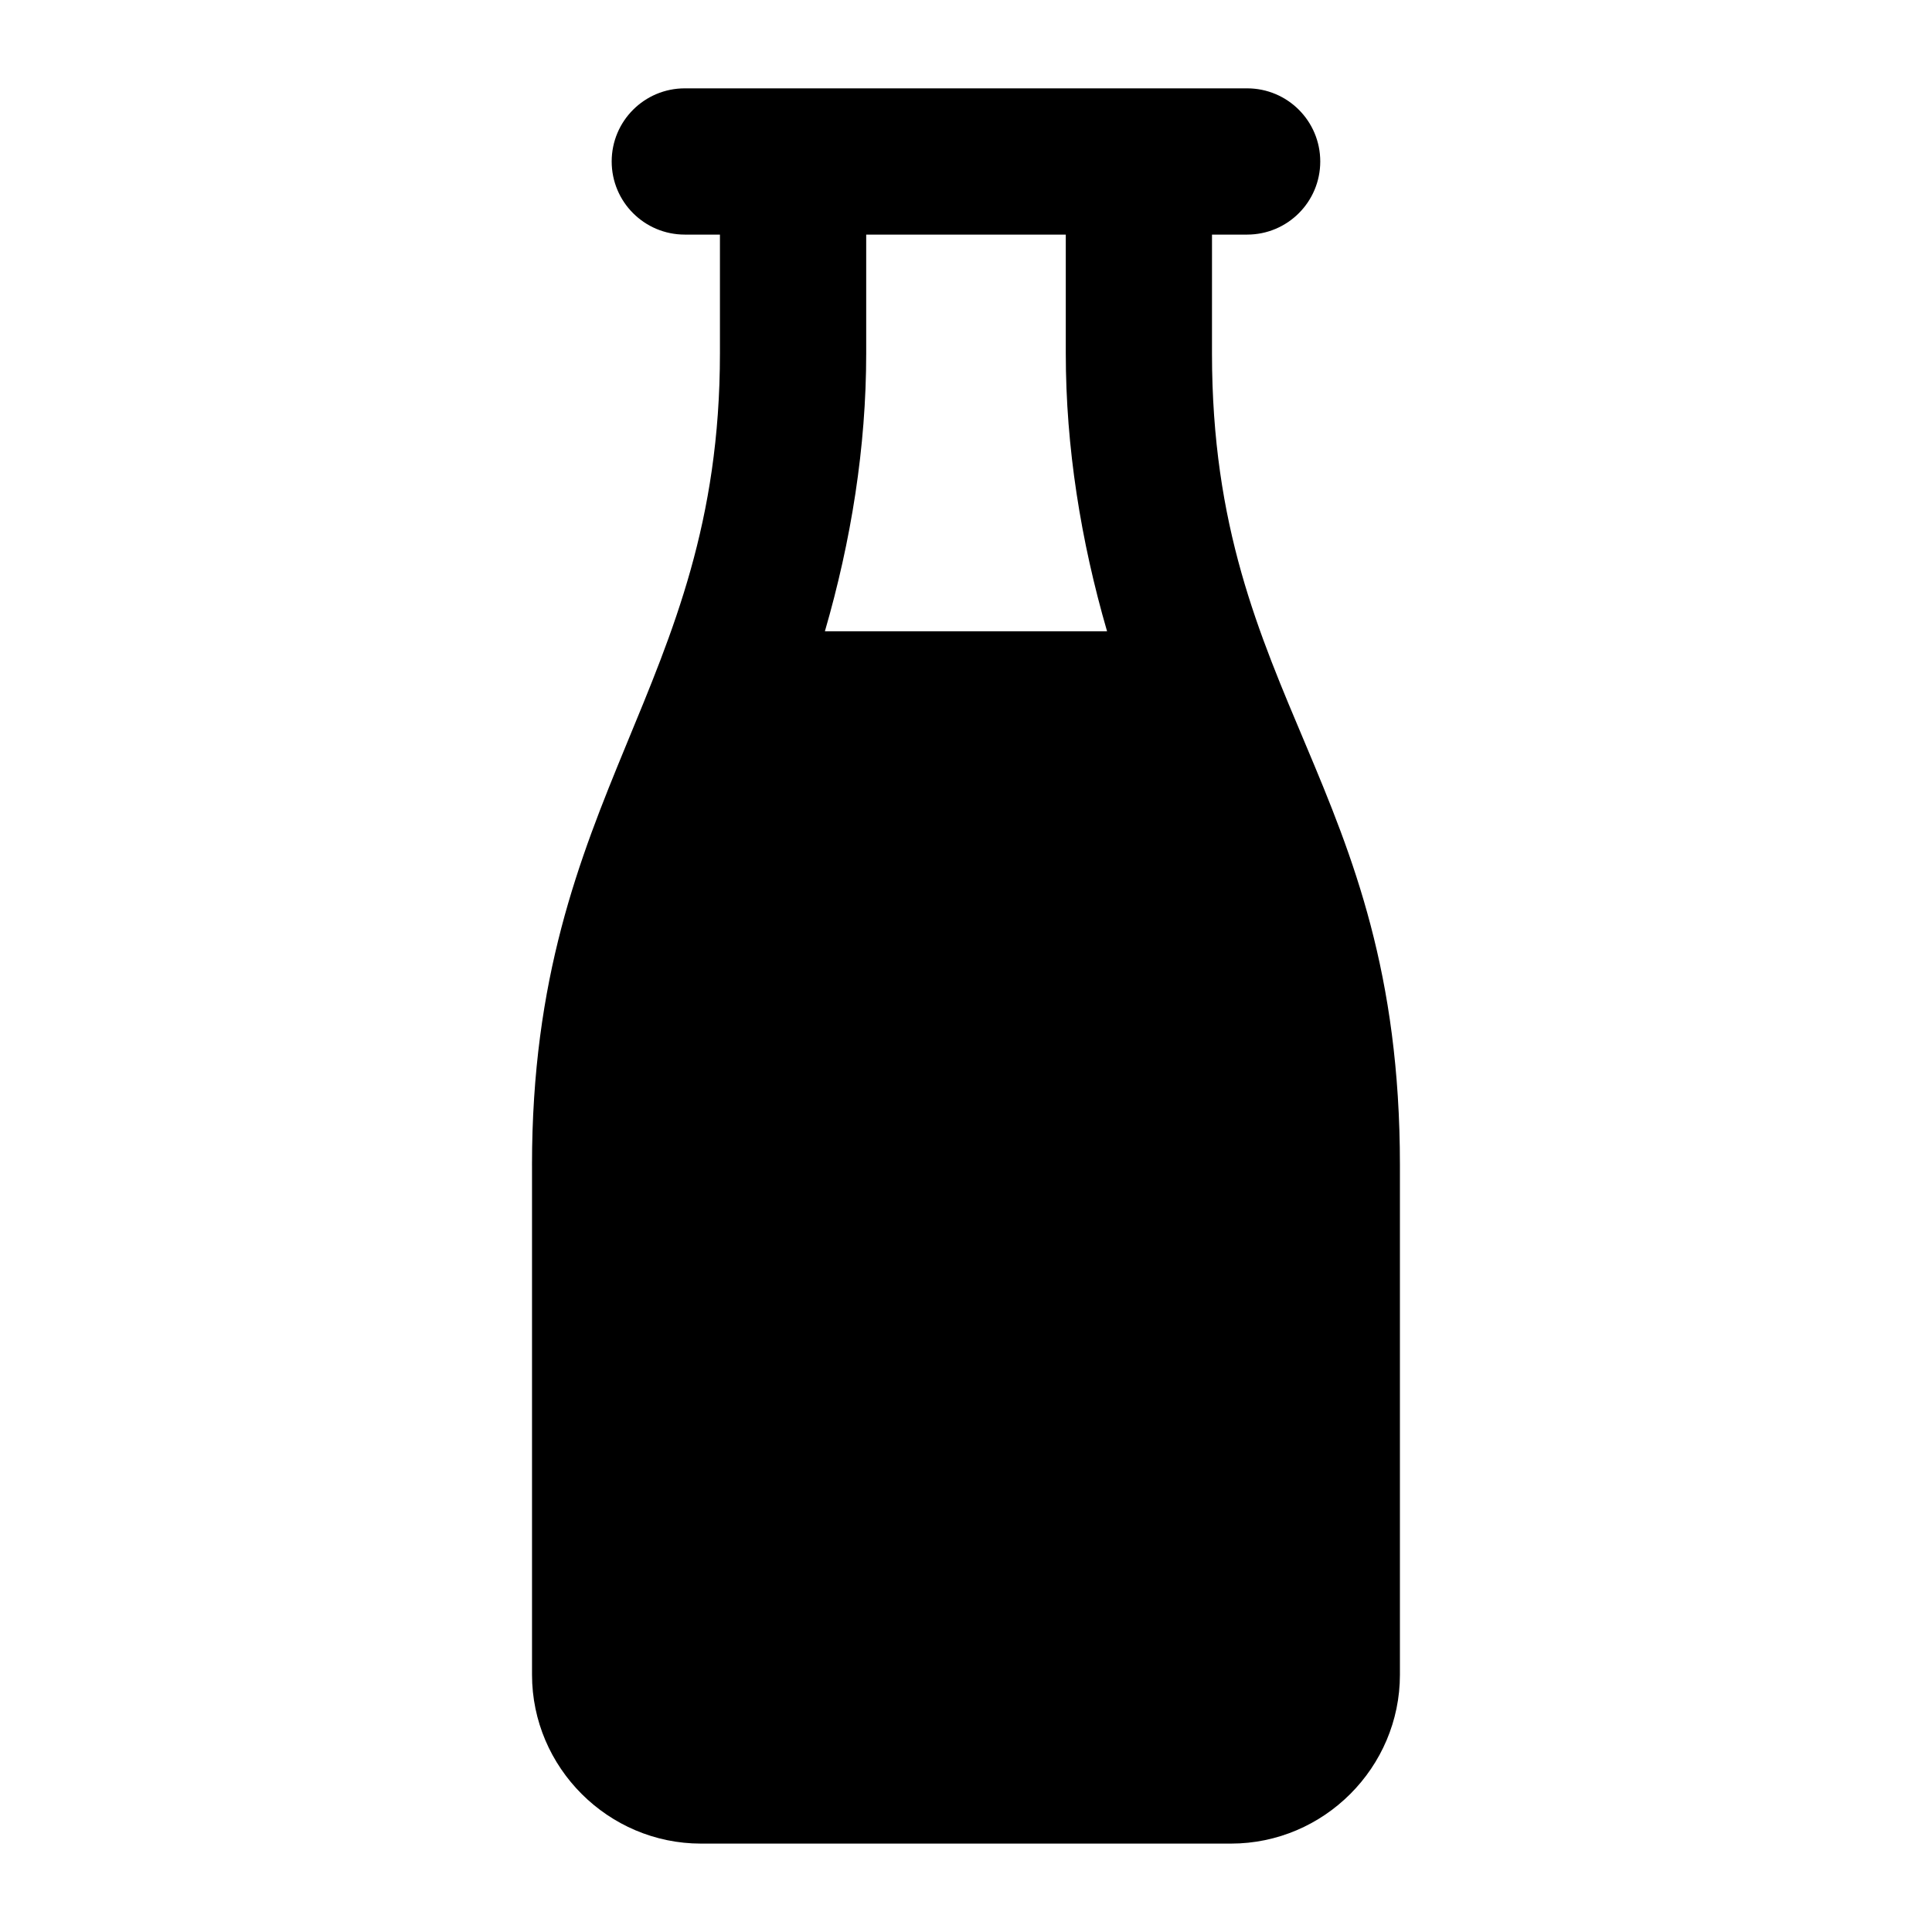 <?xml version="1.0" encoding="UTF-8"?>
<!-- Uploaded to: SVG Repo, www.svgrepo.com, Generator: SVG Repo Mixer Tools -->
<svg fill="#000000" width="800px" height="800px" version="1.1" viewBox="144 144 512 512" xmlns="http://www.w3.org/2000/svg">
 <path d="m284.99 452.75v135.06c0 24.652 20.219 44.762 44.762 44.762h140.48c24.609 0 44.762-20.152 44.762-44.762v-135.06c0-101.75-49.805-123.17-49.805-215.11l0.004-31.469h9.309c10.711 0 19.379-8.668 19.379-19.379 0-10.711-8.668-19.379-19.379-19.379h-149.02c-10.711 0-19.379 8.668-19.379 19.379 0 10.711 8.668 19.379 19.379 19.379h9.309v31.469c0.004 89.488-49.805 115.95-49.805 215.11zm88.562-215.11v-31.469h52.891v31.469c0 24.887 3.992 49.707 10.938 73.648h-74.773c6.953-23.957 10.945-48.773 10.945-73.648z"/>
</svg>